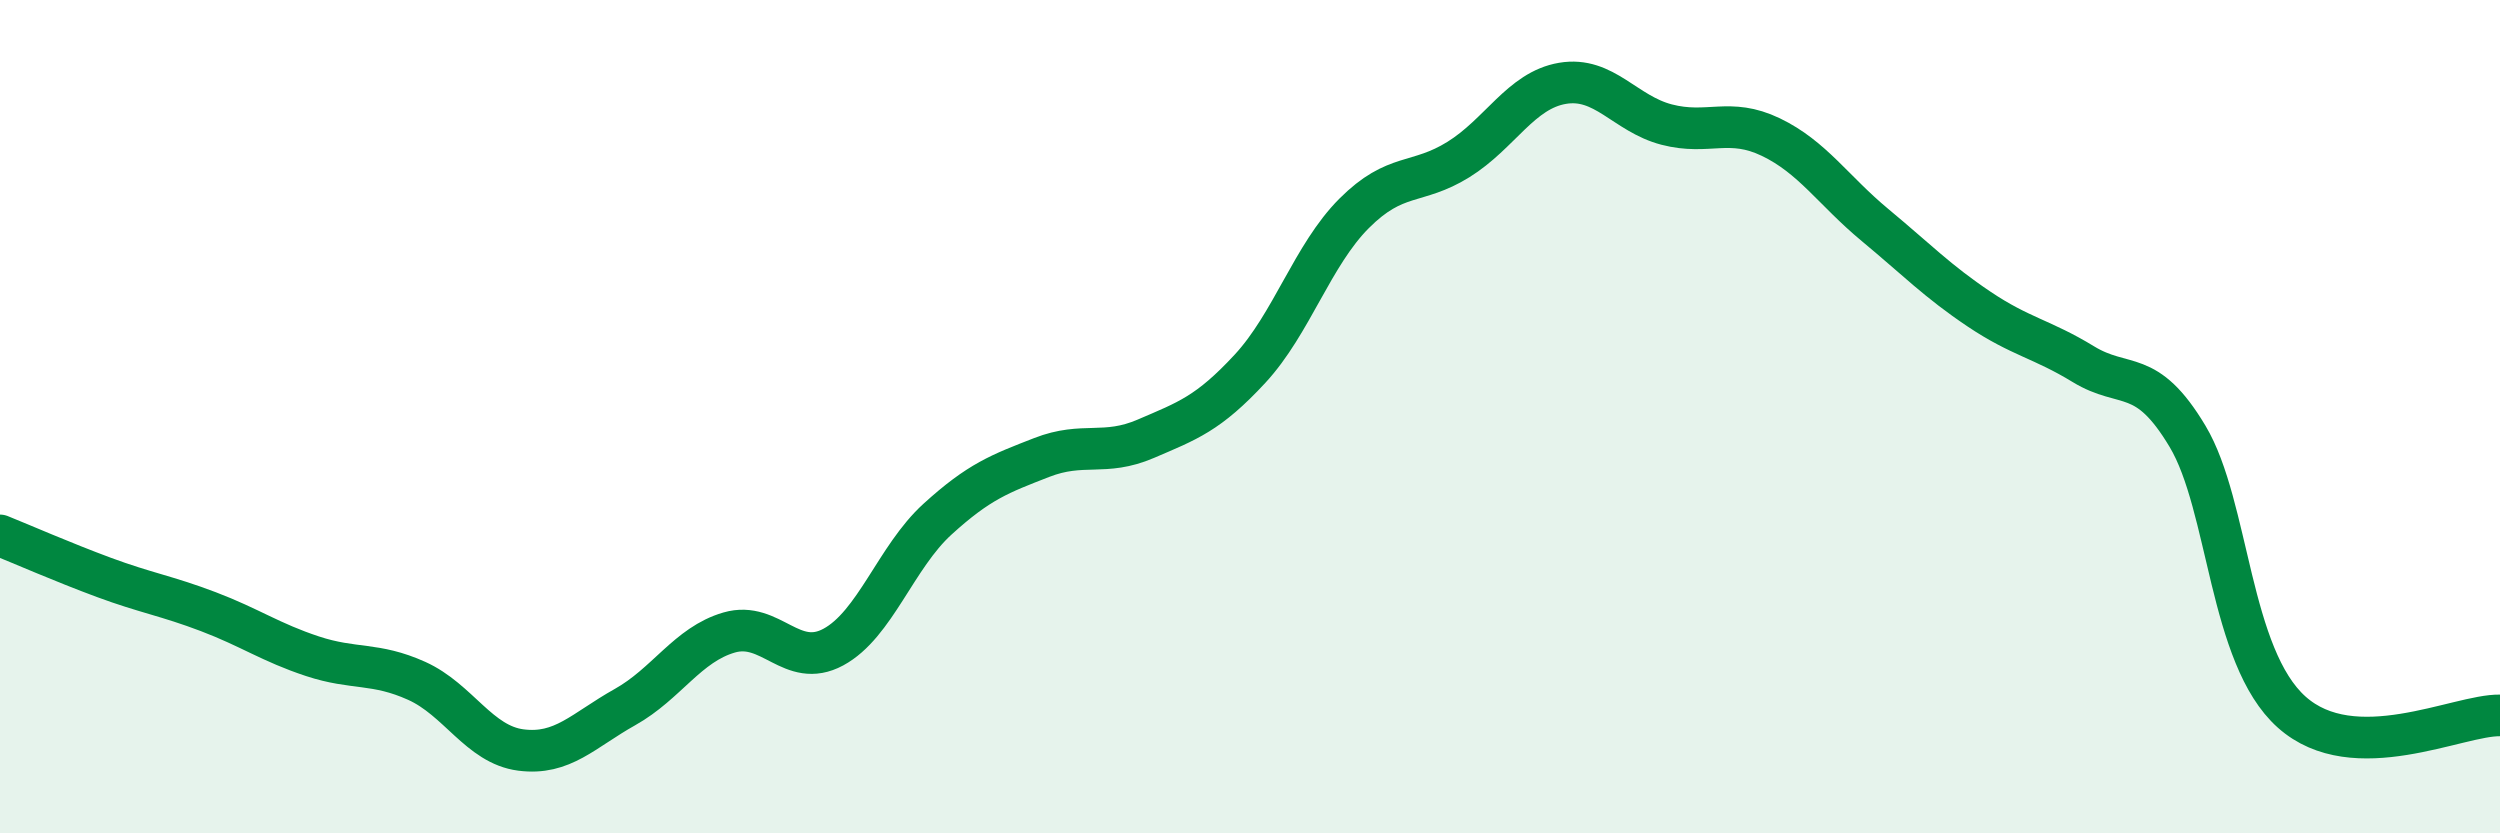 
    <svg width="60" height="20" viewBox="0 0 60 20" xmlns="http://www.w3.org/2000/svg">
      <path
        d="M 0,12.85 C 0.5,13.05 1.5,13.49 2.5,13.86 C 3.5,14.23 4,14.3 5,14.68 C 6,15.06 6.5,15.42 7.5,15.75 C 8.5,16.08 9,15.89 10,16.34 C 11,16.79 11.5,17.87 12.5,18 C 13.5,18.13 14,17.53 15,16.97 C 16,16.41 16.5,15.47 17.5,15.18 C 18.5,14.89 19,16.07 20,15.53 C 21,14.99 21.5,13.37 22.5,12.46 C 23.5,11.55 24,11.37 25,10.98 C 26,10.59 26.5,10.96 27.5,10.53 C 28.5,10.1 29,9.93 30,8.85 C 31,7.77 31.5,6.12 32.5,5.12 C 33.5,4.12 34,4.45 35,3.83 C 36,3.21 36.5,2.17 37.5,2 C 38.5,1.83 39,2.73 40,2.99 C 41,3.25 41.5,2.81 42.5,3.29 C 43.5,3.77 44,4.57 45,5.4 C 46,6.23 46.5,6.75 47.5,7.42 C 48.5,8.09 49,8.13 50,8.74 C 51,9.35 51.5,8.8 52.5,10.47 C 53.5,12.14 53.5,15.75 55,17.09 C 56.5,18.43 59,17.15 60,17.17L60 20L0 20Z"
        fill="#008740"
        opacity="0.1"
        stroke-linecap="round"
        stroke-linejoin="round"
      />
      <path
        d="M 0,12.85 C 0.5,13.05 1.5,13.49 2.5,13.86 C 3.5,14.23 4,14.3 5,14.68 C 6,15.06 6.5,15.42 7.5,15.75 C 8.5,16.08 9,15.89 10,16.34 C 11,16.79 11.5,17.87 12.5,18 C 13.5,18.13 14,17.53 15,16.97 C 16,16.41 16.5,15.47 17.5,15.18 C 18.5,14.89 19,16.07 20,15.53 C 21,14.99 21.5,13.37 22.5,12.46 C 23.5,11.55 24,11.37 25,10.98 C 26,10.59 26.5,10.96 27.5,10.53 C 28.5,10.1 29,9.93 30,8.85 C 31,7.77 31.5,6.12 32.5,5.12 C 33.5,4.12 34,4.45 35,3.83 C 36,3.21 36.5,2.17 37.5,2 C 38.5,1.83 39,2.73 40,2.99 C 41,3.25 41.5,2.81 42.5,3.29 C 43.5,3.77 44,4.57 45,5.4 C 46,6.23 46.5,6.75 47.5,7.42 C 48.5,8.09 49,8.13 50,8.74 C 51,9.35 51.5,8.8 52.5,10.47 C 53.5,12.14 53.5,15.75 55,17.09 C 56.5,18.43 59,17.15 60,17.17"
        stroke="#008740"
        stroke-width="1"
        fill="none"
        stroke-linecap="round"
        stroke-linejoin="round"
      />
    </svg>
  